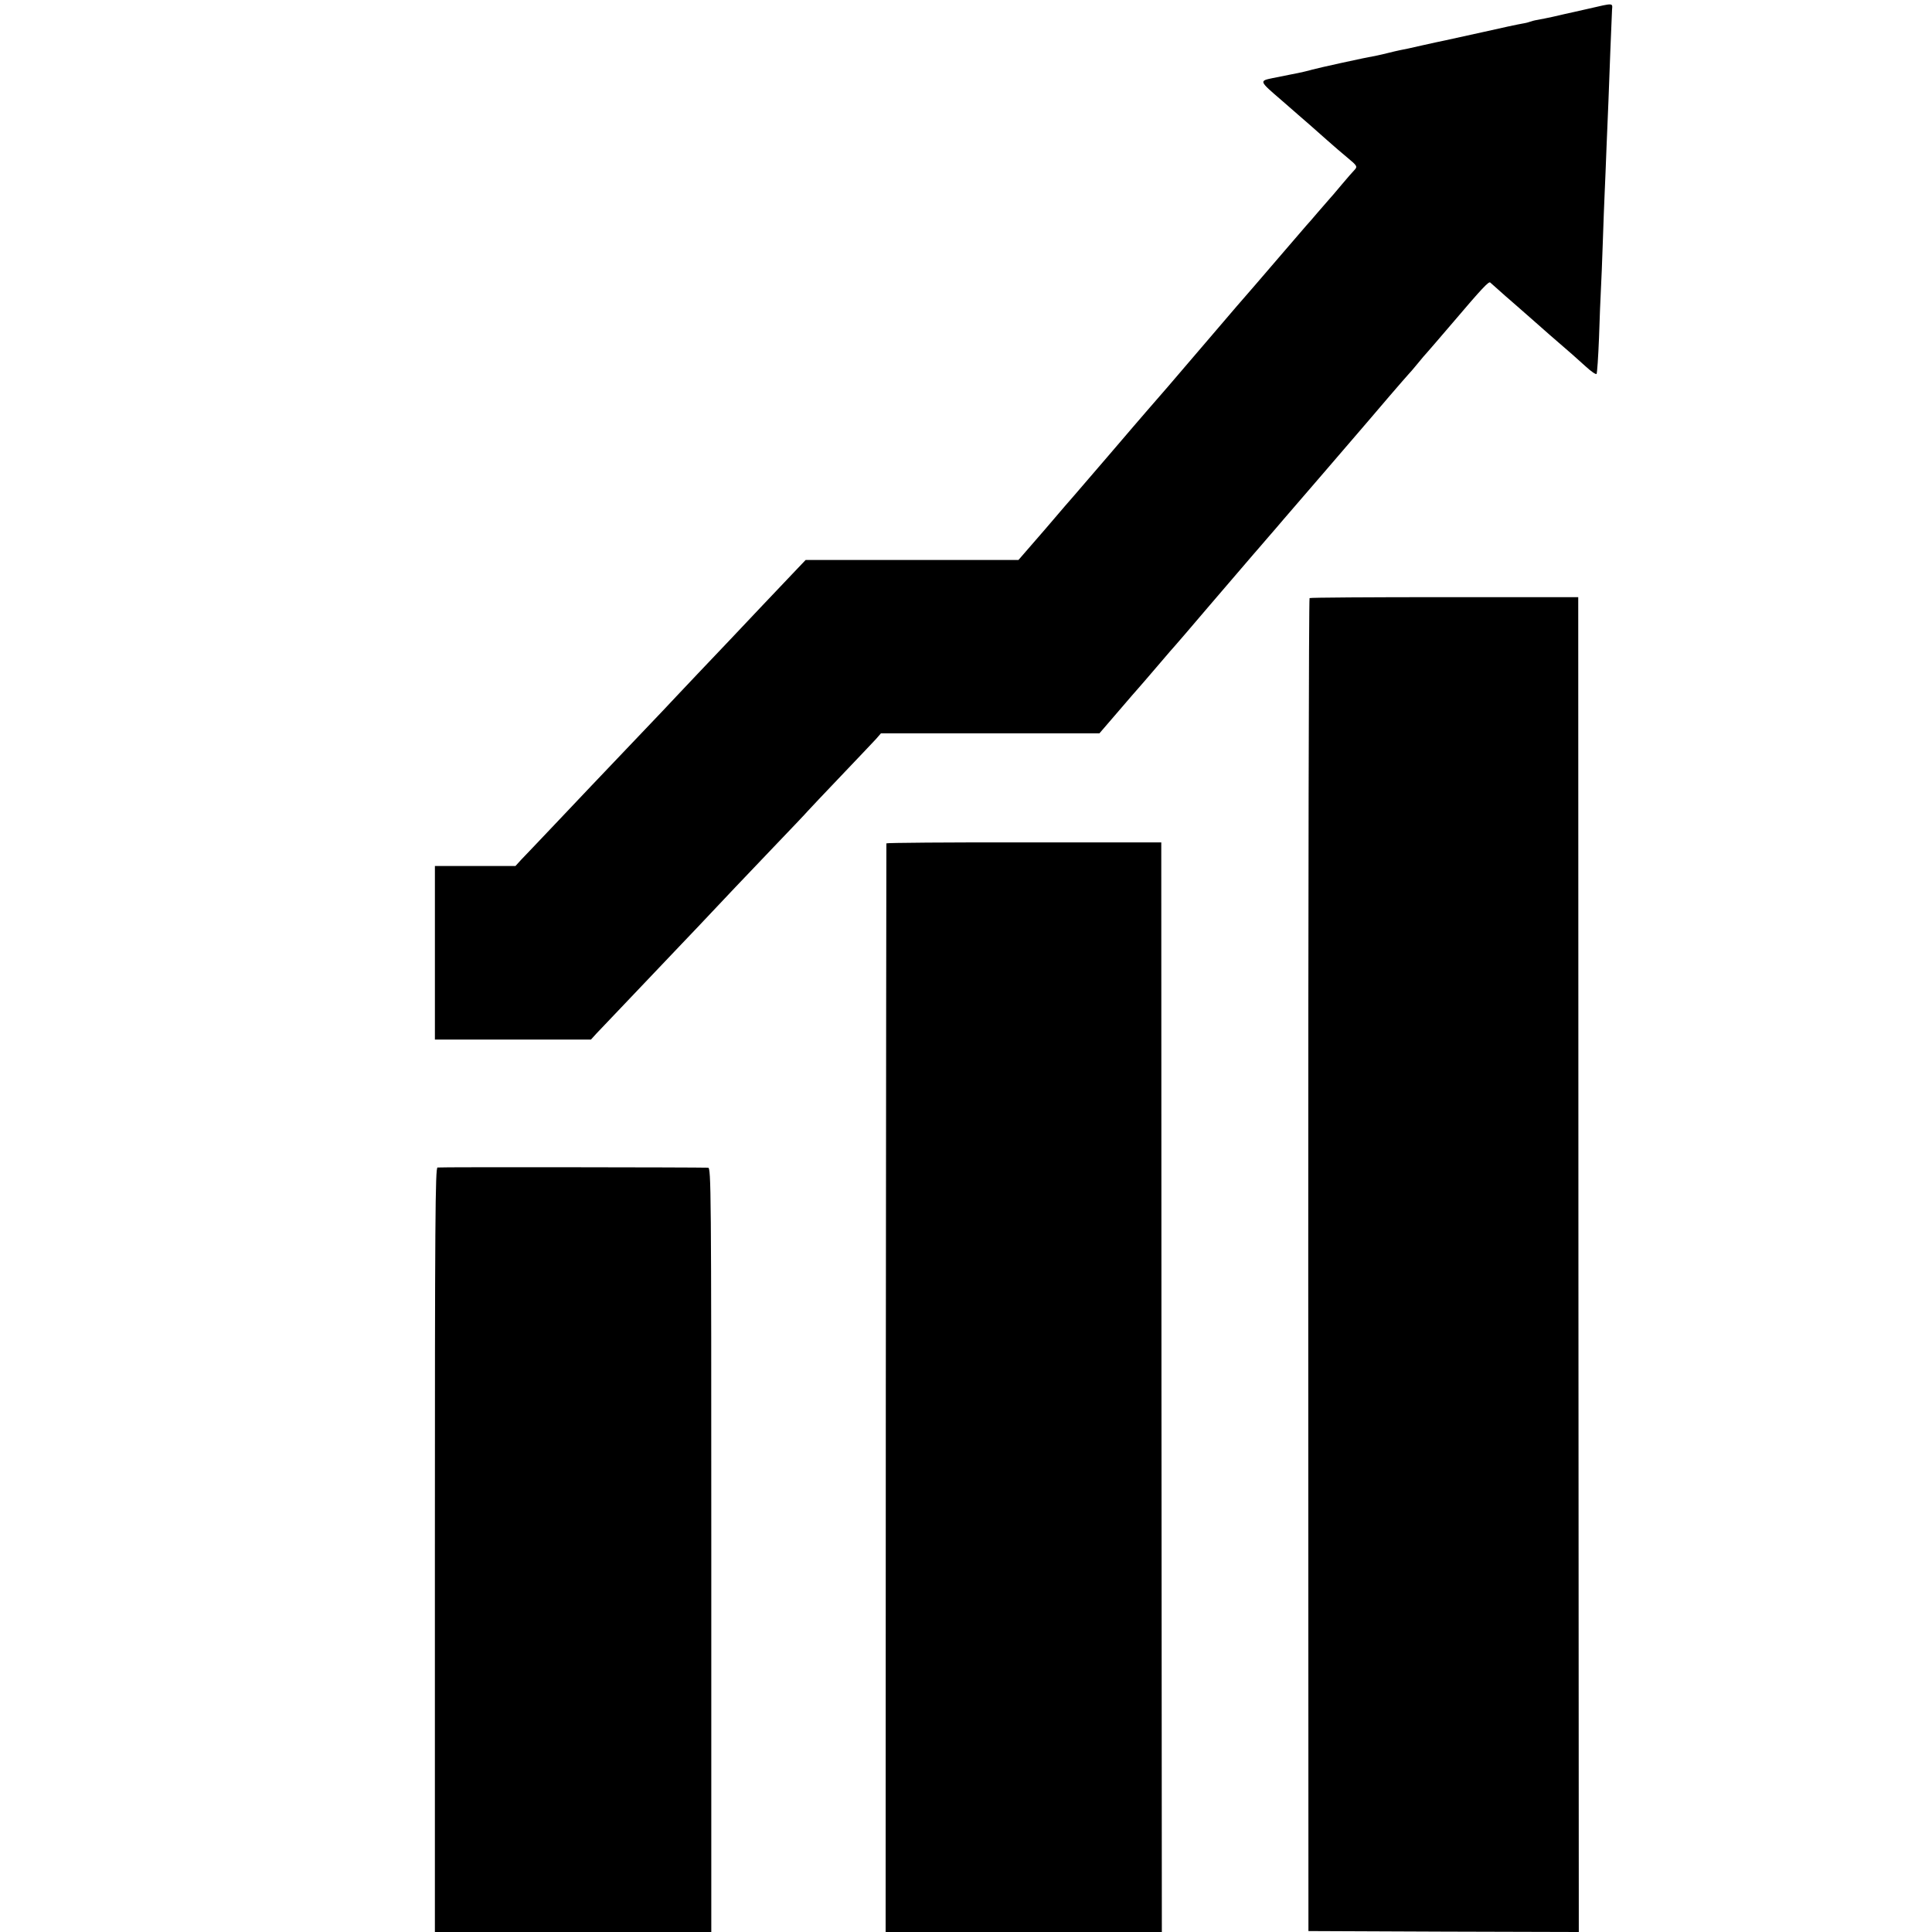 <?xml version="1.0" standalone="no"?>
<!DOCTYPE svg PUBLIC "-//W3C//DTD SVG 20010904//EN"
 "http://www.w3.org/TR/2001/REC-SVG-20010904/DTD/svg10.dtd">
<svg version="1.0" xmlns="http://www.w3.org/2000/svg"
 width="1024pt" height="1024pt" viewBox="0 0 1024 1024"
 preserveAspectRatio="xMidYMid meet">
<g transform="translate(0,1024) scale(0.1,-0.1)"
fill="#000000" stroke="none">
<path d="M8420 10194 c-58 -13 -114 -26 -125 -28 -11 -3 -40 -9 -65 -15 -25
-5 -60 -13 -79 -16 -19 -3 -37 -8 -41 -10 -4 -2 -22 -7 -41 -10 -19 -3 -113
-23 -209 -45 -96 -21 -186 -41 -200 -44 -14 -3 -68 -14 -120 -26 -52 -12 -106
-24 -120 -26 -14 -3 -41 -9 -60 -14 -19 -5 -46 -11 -60 -14 -64 -11 -318 -67
-345 -75 -16 -5 -66 -17 -110 -25 -44 -9 -89 -18 -100 -20 -72 -15 -72 -15 48
-118 61 -54 128 -111 147 -128 19 -17 62 -55 95 -84 33 -29 81 -71 107 -92 52
-43 54 -47 36 -66 -7 -7 -38 -42 -68 -78 -30 -36 -59 -70 -65 -76 -5 -6 -32
-37 -60 -69 -27 -32 -54 -63 -60 -69 -5 -6 -64 -74 -130 -151 -144 -168 -167
-194 -180 -209 -6 -6 -91 -105 -190 -221 -233 -273 -280 -327 -344 -400 -14
-16 -107 -124 -206 -240 -99 -115 -182 -212 -185 -215 -3 -3 -70 -80 -148
-172 l-144 -166 -564 0 -564 0 -41 -43 c-23 -24 -107 -113 -188 -198 -80 -85
-157 -166 -171 -181 -14 -15 -91 -96 -172 -181 -80 -85 -163 -172 -183 -194
-21 -22 -110 -116 -199 -209 -183 -192 -180 -189 -377 -397 -81 -85 -160 -169
-177 -186 l-30 -33 -214 0 -213 0 0 -460 0 -460 413 0 414 0 30 33 c17 17 105
111 197 207 91 96 205 215 252 265 47 49 122 128 166 175 44 47 98 104 119
126 22 23 113 119 203 213 91 95 173 181 182 192 10 11 89 95 176 186 87 91
170 179 185 195 l27 31 579 0 579 0 99 115 c54 64 104 120 109 126 6 6 50 58
100 116 49 58 92 107 95 110 3 3 84 97 180 210 171 200 215 251 235 274 6 6
37 43 70 81 33 38 72 83 86 100 23 26 393 456 452 525 12 14 62 73 111 130 50
58 95 110 100 115 6 6 28 31 49 57 21 26 44 53 51 60 6 7 68 78 136 158 154
181 192 222 199 212 4 -4 40 -36 81 -72 41 -36 80 -69 86 -75 11 -10 111 -97
150 -132 107 -92 143 -124 188 -165 28 -26 54 -44 58 -40 3 4 9 90 13 192 3
102 8 217 10 255 2 39 7 151 10 249 3 99 8 218 10 265 2 47 7 158 10 246 4 88
8 196 10 240 2 44 6 163 10 265 4 102 8 200 9 218 3 37 10 37 -124 6z"/>
<path d="M6941 7070 c-4 -3 -7 -1593 -7 -3535 l1 -3530 716 -3 717 -2 -2 3537
-1 3538 -708 0 c-390 0 -712 -2 -716 -5z"/>
<path d="M4698 5770 c0 -3 -2 -1302 -3 -2887 l-1 -2883 732 0 732 0 -2 2888
-1 2887 -727 0 c-401 1 -729 -2 -730 -5z"/>
<path d="M2319 4052 c-12 -2 -14 -277 -14 -2027 l0 -2025 732 0 733 0 0 2025
c0 1922 -1 2025 -17 2026 -50 2 -1422 4 -1434 1z"/>
</g>
</svg>
